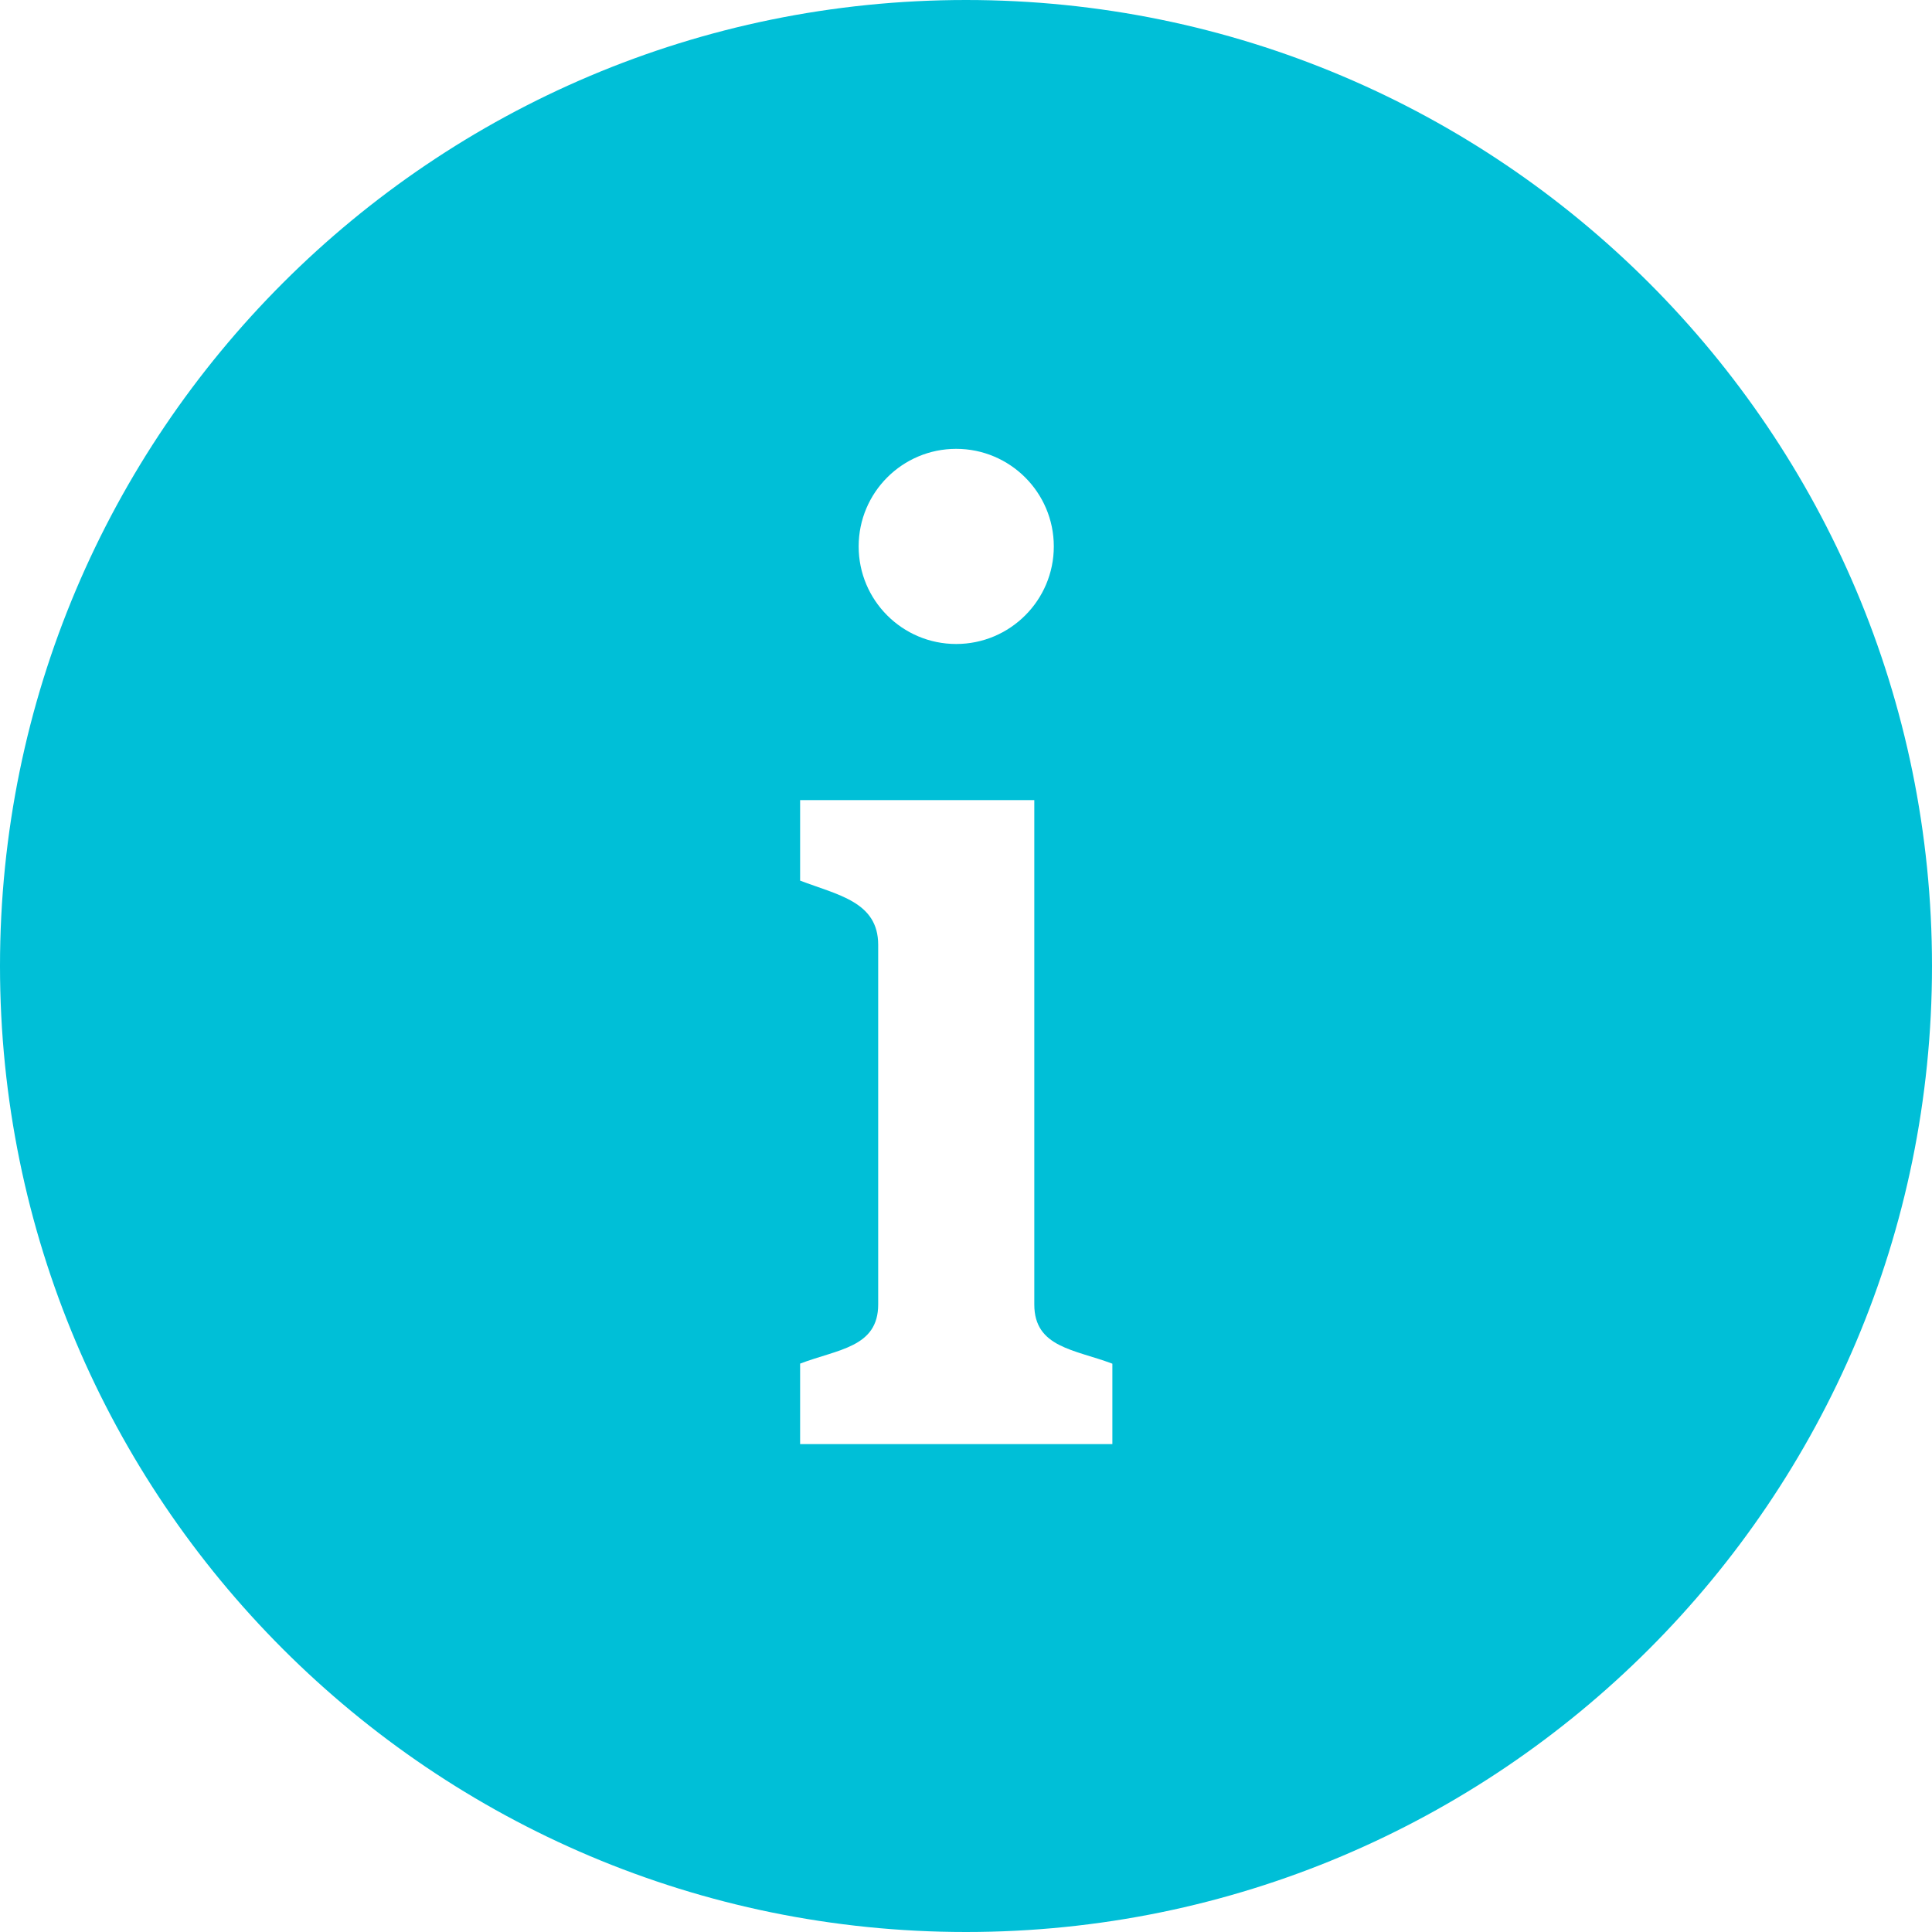 <?xml version="1.0" encoding="UTF-8"?>
<svg width="100px" height="100px" viewBox="0 0 100 100" version="1.1" xmlns="http://www.w3.org/2000/svg" xmlns:xlink="http://www.w3.org/1999/xlink">
    <!-- Generator: Sketch 51.3 (57544) - http://www.bohemiancoding.com/sketch -->
    <title>Combined Shape</title>
    <desc>Created with Sketch.</desc>
    <defs></defs>
    <g id="Page-1" stroke="none" stroke-width="1" fill="none" fill-rule="evenodd">
        <g id="Custom-Preset" fill="#00BFD7" fill-rule="nonzero">
            <path d="M50,100 C22.386,100 0,77.614 0,50 C0,22.386 22.386,0 50,0 C77.614,0 100,22.386 100,50 C100,77.614 77.614,100 50,100 Z M49.491,23.232 C46.703,23.232 44.444,25.495 44.444,28.283 C44.444,31.071 46.703,33.333 49.491,33.333 C52.279,33.333 54.545,31.071 54.545,28.283 C54.545,25.495 52.279,23.232 49.491,23.232 Z M57.576,74.747 L57.576,70.584 C55.624,69.847 53.535,69.751 53.535,67.522 L53.535,41.414 L41.414,41.414 L41.414,45.581 C43.37,46.327 45.455,46.677 45.455,48.903 L45.455,67.517 C45.455,69.743 43.37,69.834 41.414,70.58 L41.414,74.747 L57.576,74.747 Z" id="Combined-Shape"></path>
        </g>
    </g>
</svg>